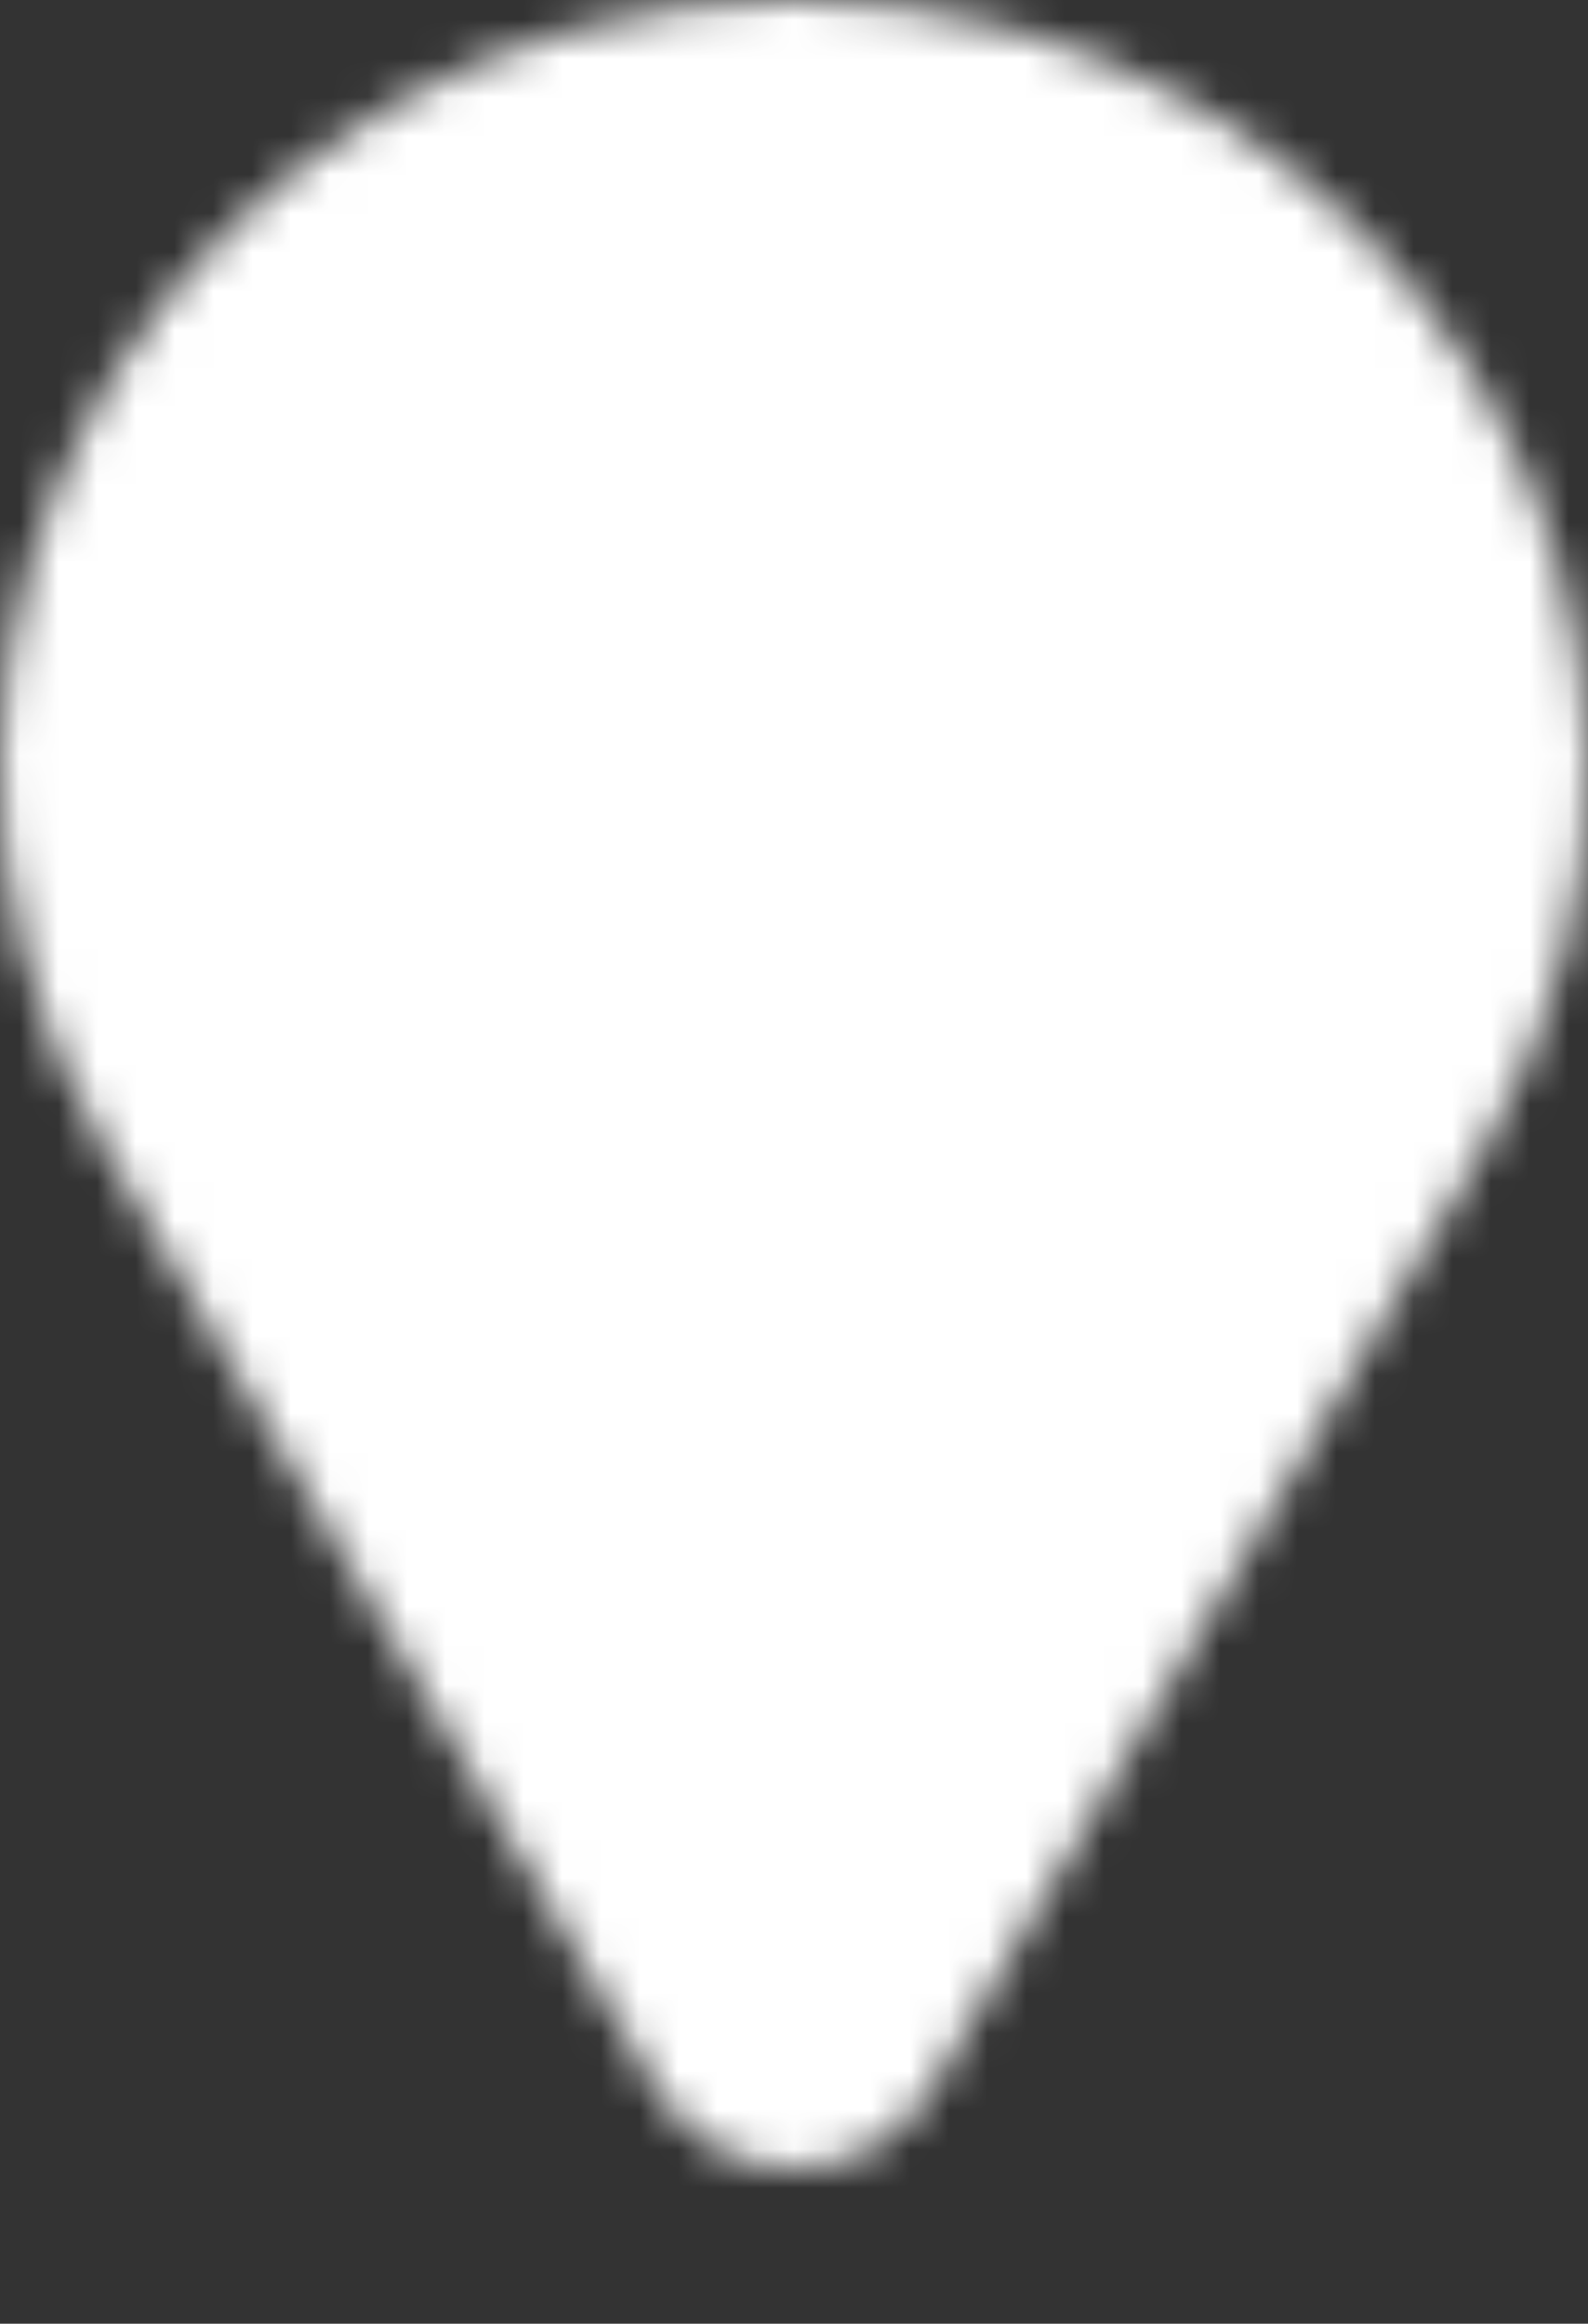 <svg width="41" height="60" viewBox="0 0 41 60" fill="none" xmlns="http://www.w3.org/2000/svg">
<rect x="0" y="0" width="41" height="60" fill="#333333" stroke="none"/>
<g id="Mask Group">
<mask id="mask0_1436_34475" style="mask-type:alpha" maskUnits="userSpaceOnUse" x="0" y="0" width="41" height="57">
<path id="Vector" d="M24.037 53.978C22.453 56.677 18.55 56.677 16.966 53.978L2.717 29.708C-5.063 16.455 4.792 0 20.501 0C36.206 0 46.06 16.465 38.286 29.708L24.037 53.978Z" fill="#ffffff"/>
</mask>
<g mask="url(#mask0_1436_34475)">
<path id="Vector_2" d="M24.037 53.978C22.453 56.677 18.55 56.677 16.966 53.978L2.717 29.708C-5.063 16.455 4.792 0 20.501 0C36.206 0 46.06 16.465 38.286 29.708L24.037 53.978Z" fill="#ffffff"/>
<rect id="Rectangle 188" x="-6" y="-2" width="54" height="60" fill="#ffffff"/>
</g>
</g>
</svg>
